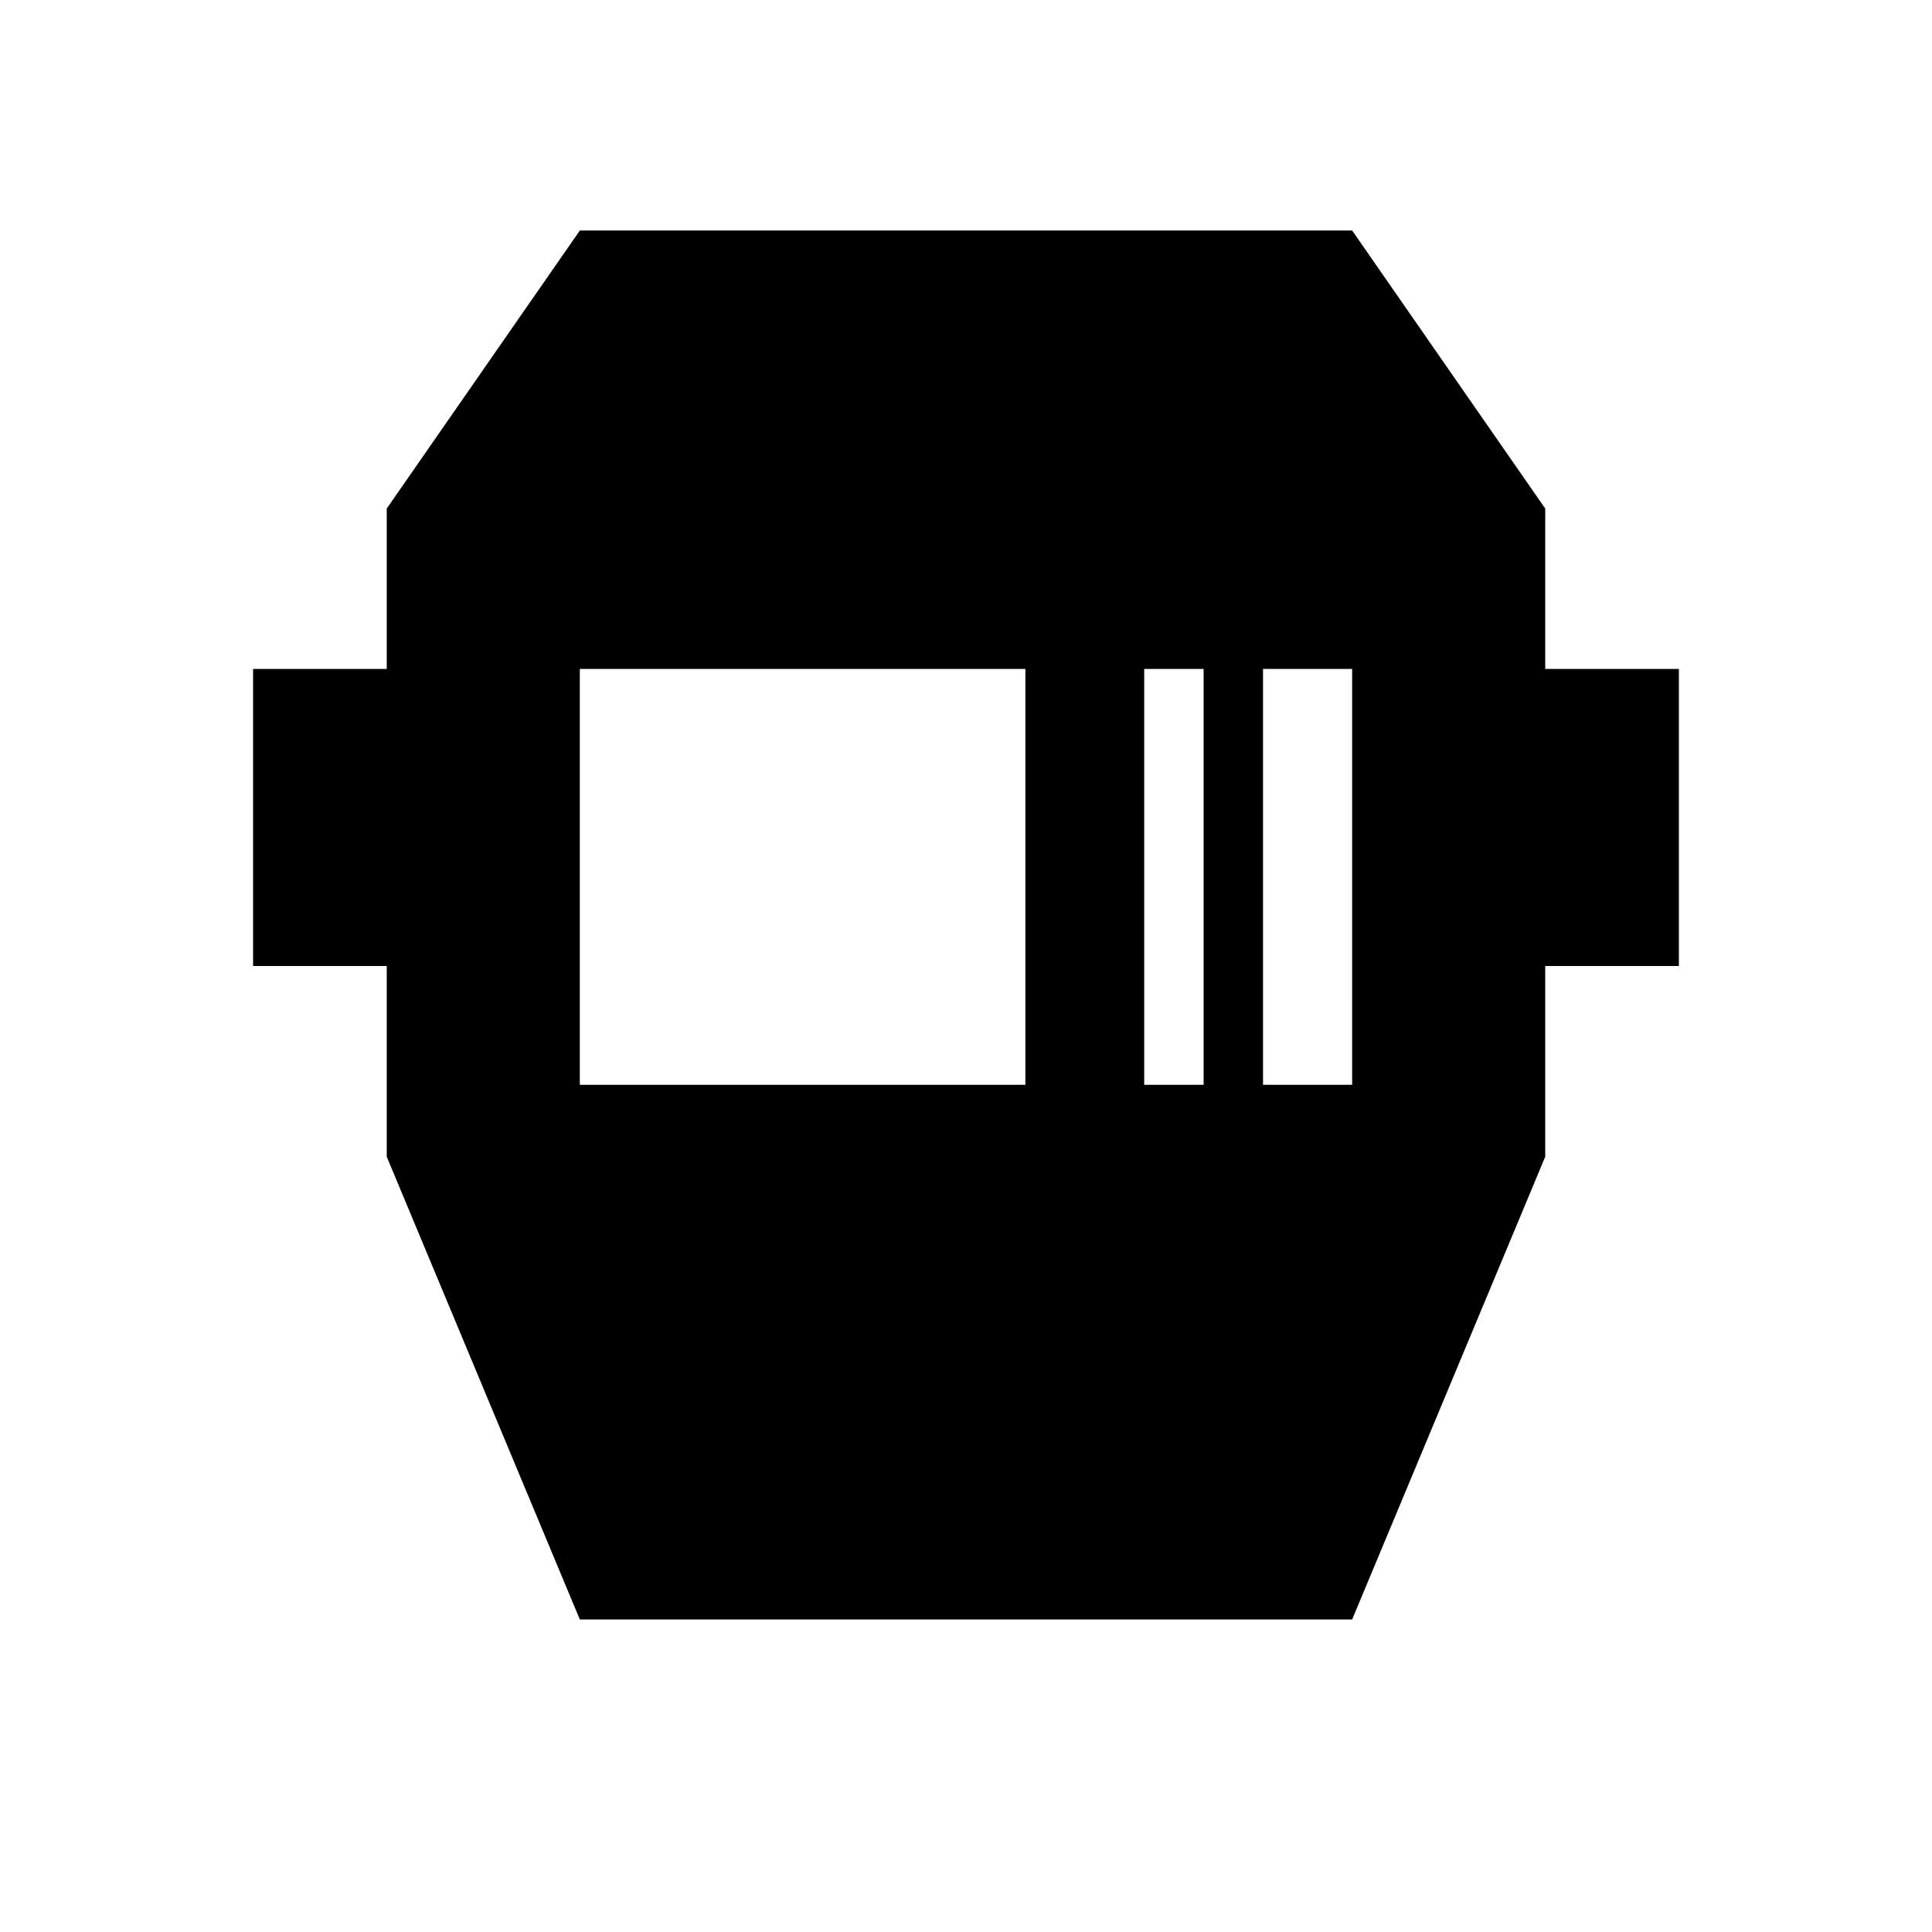 <?xml version="1.0" encoding="UTF-8"?>
<!-- Uploaded to: ICON Repo, www.iconrepo.com, Generator: ICON Repo Mixer Tools -->
<svg fill="#000000" width="800px" height="800px" version="1.1" viewBox="144 144 512 512" xmlns="http://www.w3.org/2000/svg">
 <path d="m553.5 321.28v-42.508l-51.168-73.684h-204.67l-51.172 73.684v42.508h-35.422v78.719l35.422 0.004v50.539l51.172 122.64h204.67l51.168-122.64v-50.539h35.422v-78.723zm-137.76 110.21h-118.08v-110.21h118.08zm47.23 0h-15.742v-110.21h15.742zm39.359 0h-23.613v-110.21h23.617z"/>
</svg>